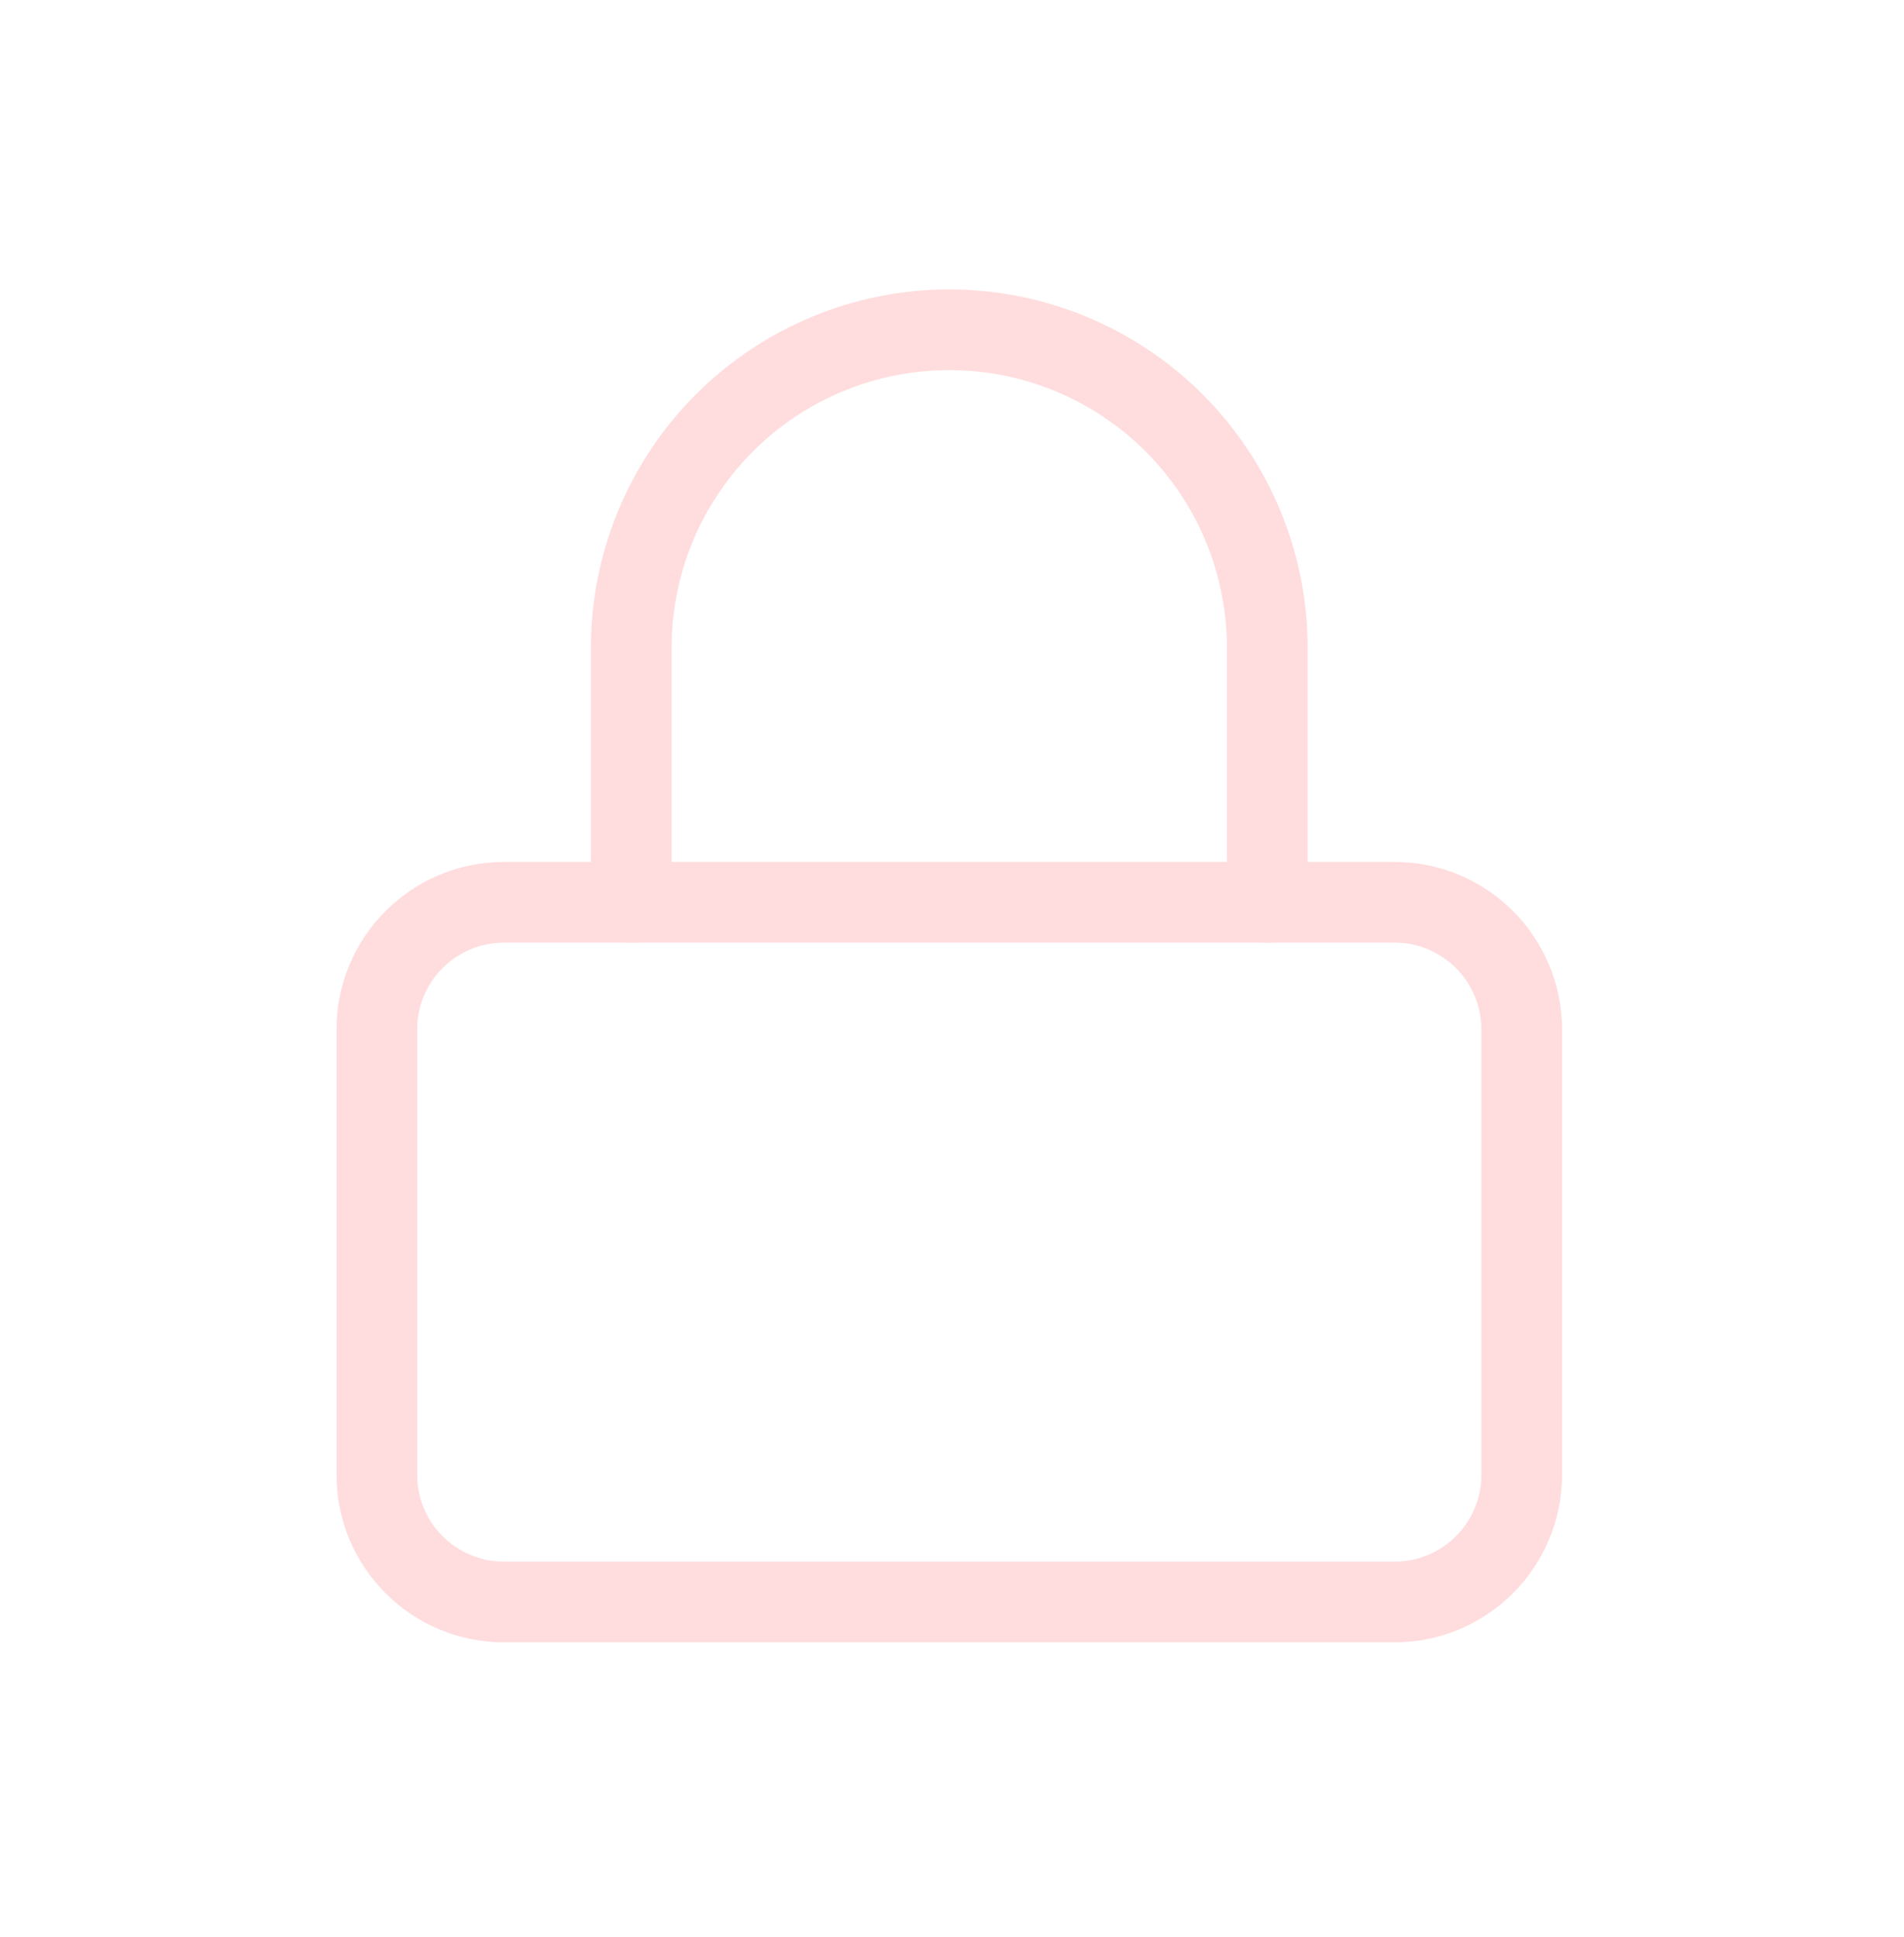 <svg fill="none" height="354" viewBox="0 0 348 354" width="348" xmlns="http://www.w3.org/2000/svg"><g stroke="#ffdcdd" stroke-linecap="round" stroke-linejoin="round" stroke-width="14.74"><path d="m254.875 164.891h-162.75c-12.841 0-23.25 10.409-23.25 23.25v81.375c0 12.84 10.409 23.25 23.25 23.25h162.75c12.841 0 23.25-10.41 23.25-23.25v-81.375c0-12.841-10.409-23.25-23.25-23.25z"/><path d="m115.375 164.891v-46.5c0-15.416 6.124-30.2 17.025-41.101 10.9-10.9 25.684-17.024 41.1-17.024s30.2 6.124 41.101 17.024c10.9 10.901 17.024 25.685 17.024 41.101v46.5"/></g></svg>